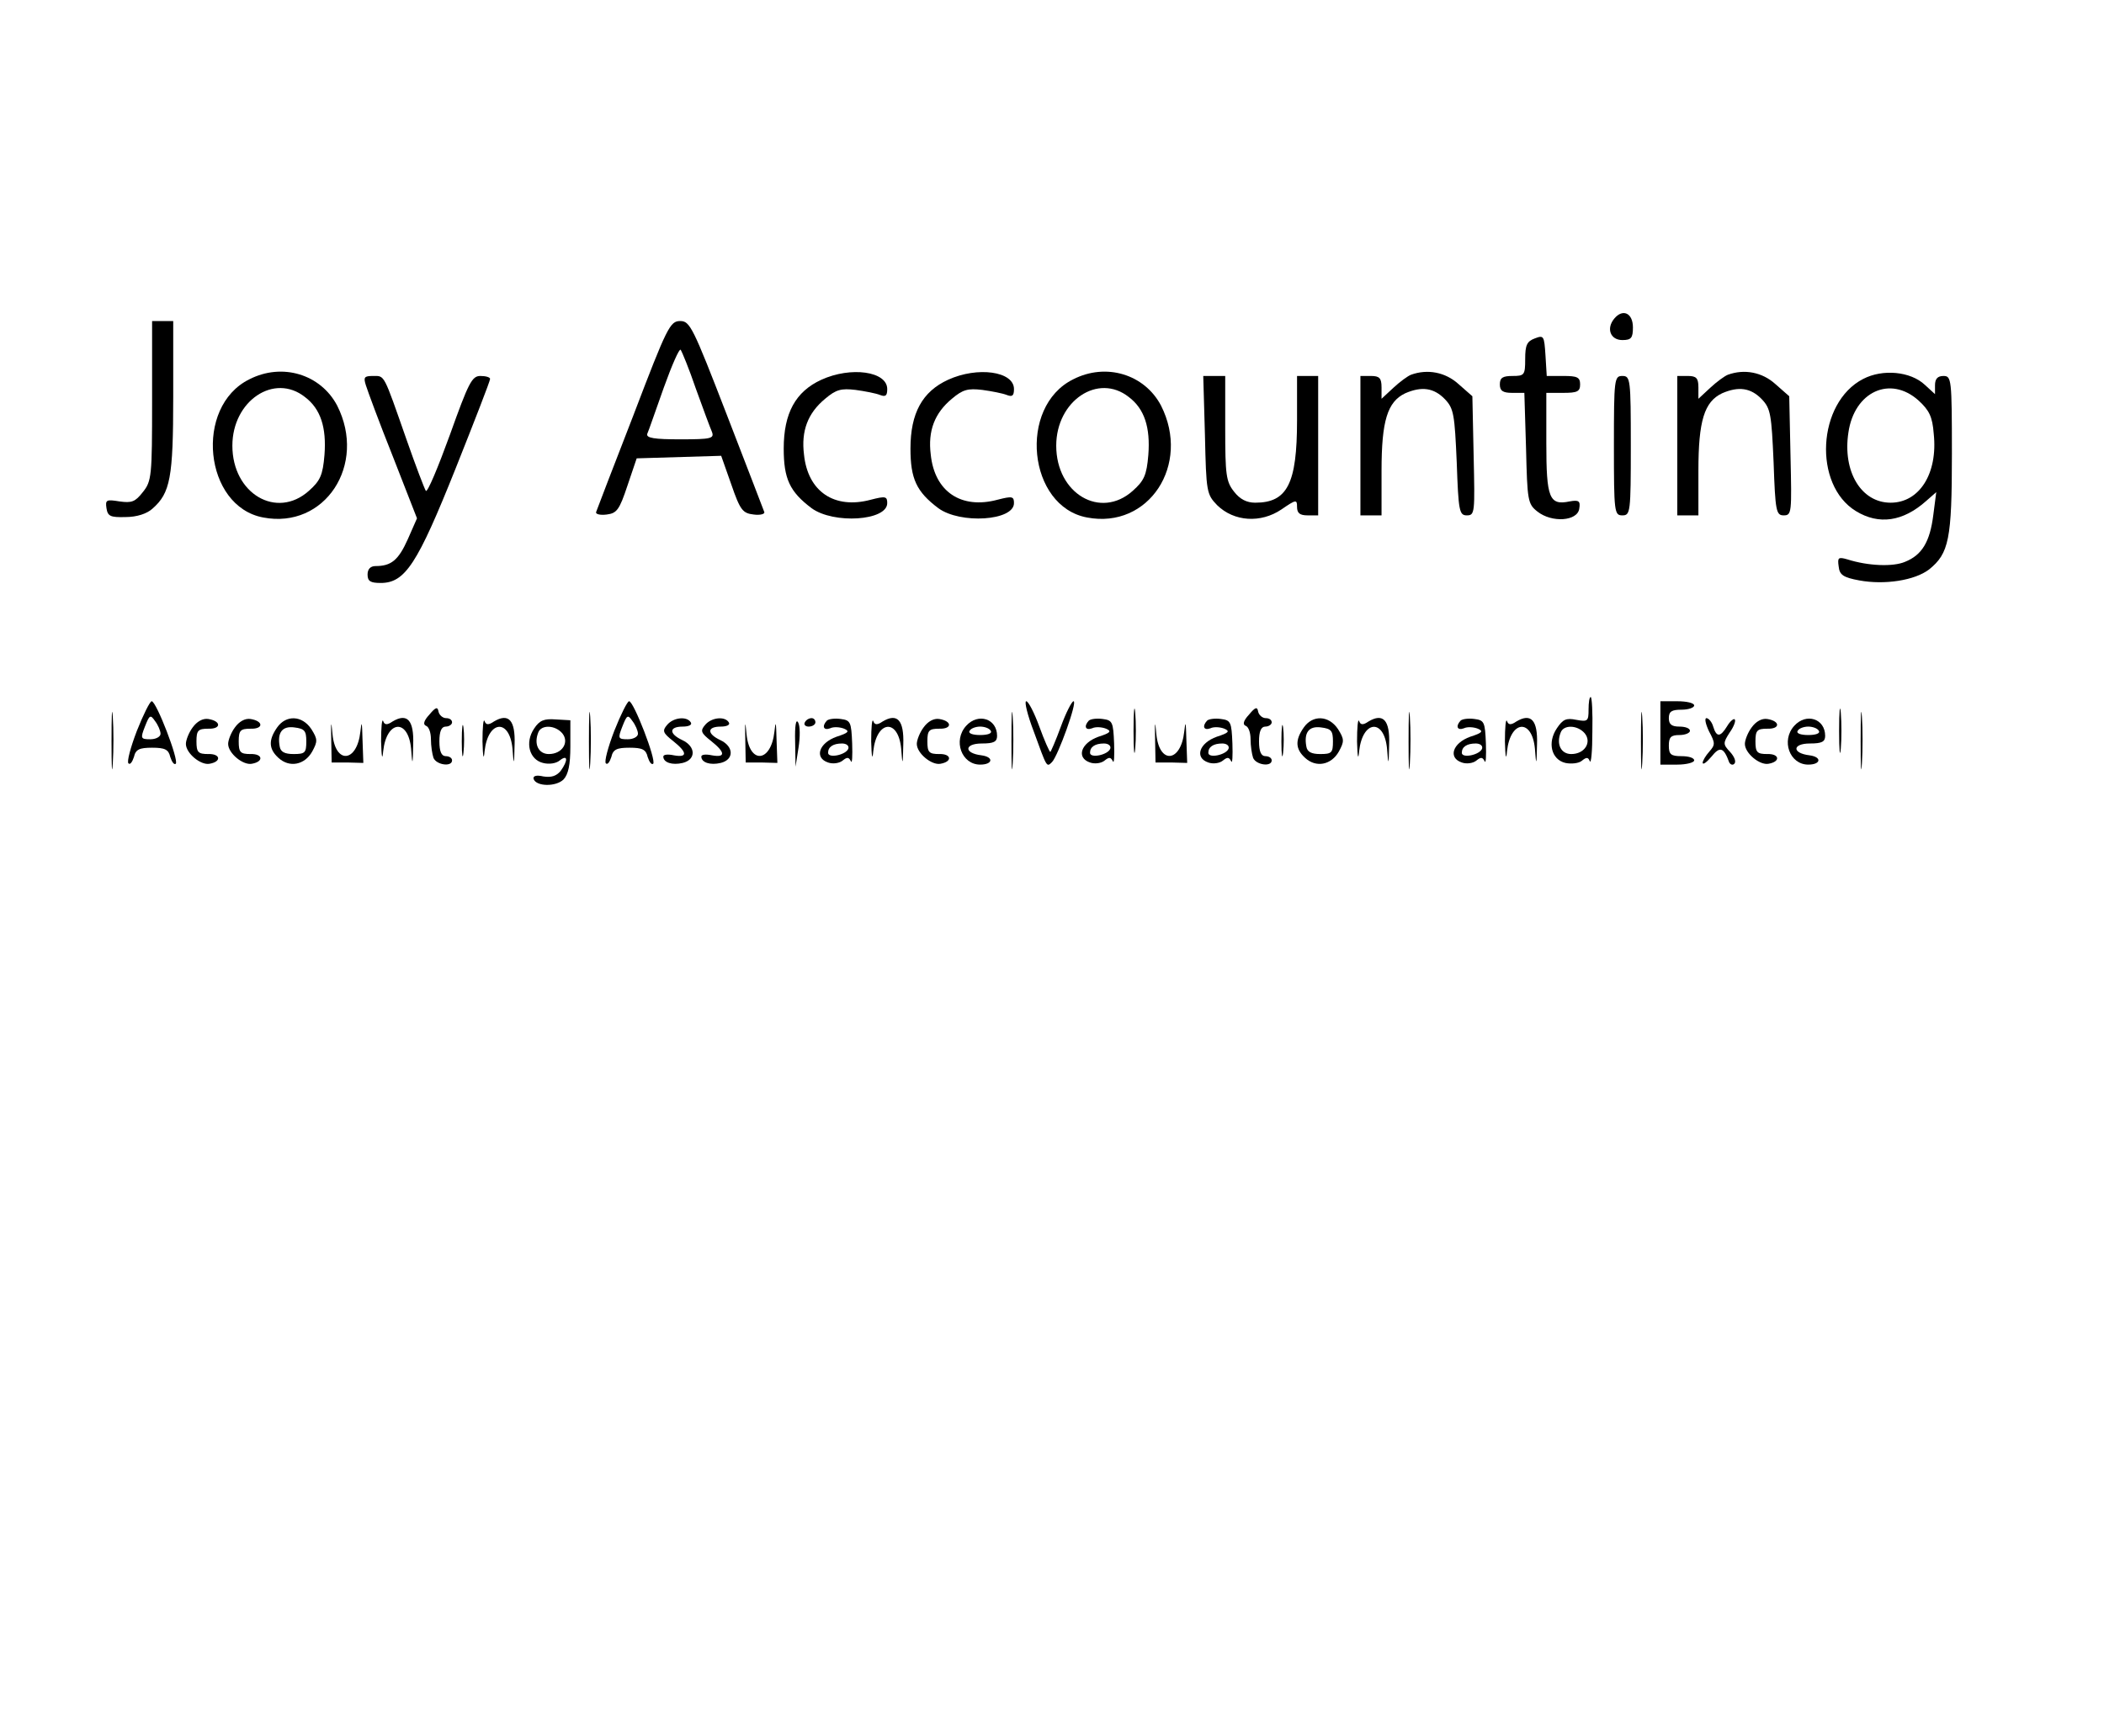 <?xml version="1.0" standalone="no"?>
<!DOCTYPE svg PUBLIC "-//W3C//DTD SVG 20010904//EN"
 "http://www.w3.org/TR/2001/REC-SVG-20010904/DTD/svg10.dtd">
<svg version="1.0" xmlns="http://www.w3.org/2000/svg"
 width="498pt" height="411pt" viewBox="0 0 498 411"
 preserveAspectRatio="xMidYMid meet">

<g transform="translate(0,411) scale(0.1,-0.1)"
fill="#000000" stroke="none">
<path d="M3821 3356 c-20 -24 -9 -51 19 -51 21 0 25 5 25 30 0 34 -24 45 -44
21z"/>
<path d="M360 3161 c0 -178 -1 -190 -22 -216 -18 -23 -26 -26 -55 -22 -31 5
-34 4 -31 -16 3 -19 9 -22 45 -21 27 0 51 8 64 20 42 37 49 73 49 264 l0 180
-25 0 -25 0 0 -189z"/>
<path d="M1500 3129 c-47 -121 -87 -225 -89 -231 -2 -5 9 -8 25 -6 24 3 30 11
49 68 l22 65 100 3 100 3 24 -68 c21 -61 27 -68 53 -71 15 -2 27 1 25 6 -2 6
-42 109 -89 231 -80 207 -87 221 -110 221 -24 0 -31 -14 -110 -221z m147 61
c17 -47 34 -93 38 -102 6 -16 -1 -18 -75 -18 -61 0 -81 3 -78 13 3 6 20 56 39
109 19 53 37 94 40 90 3 -4 20 -45 36 -92z"/>
<path d="M3633 3309 c-19 -7 -23 -16 -23 -49 0 -38 -2 -40 -30 -40 -23 0 -30
-4 -30 -20 0 -15 7 -20 29 -20 l29 0 4 -131 c3 -124 4 -132 27 -150 34 -27 95
-23 99 7 3 18 -1 21 -23 17 -48 -10 -55 8 -55 138 l0 119 40 0 c33 0 40 3 40
20 0 17 -7 20 -39 20 l-40 0 -3 49 c-3 46 -4 48 -25 40z"/>
<path d="M590 3212 c-131 -65 -107 -301 33 -327 146 -28 246 125 175 265 -39
74 -130 102 -208 62z m132 -42 c37 -28 51 -72 46 -137 -4 -48 -10 -61 -37 -85
-76 -68 -181 -7 -181 107 0 106 99 173 172 115z"/>
<path d="M1944 3211 c-61 -28 -89 -79 -89 -163 0 -71 14 -102 66 -141 52 -38
179 -30 179 12 0 16 -4 17 -39 8 -86 -23 -149 19 -158 107 -7 56 9 98 50 132
26 22 38 25 72 21 22 -3 48 -8 58 -12 13 -5 17 -2 17 14 0 42 -86 54 -156 22z"/>
<path d="M2244 3211 c-61 -28 -89 -79 -89 -163 0 -71 14 -102 66 -141 52 -38
179 -30 179 12 0 16 -4 17 -39 8 -86 -23 -149 19 -158 107 -7 56 9 98 50 132
26 22 38 25 72 21 22 -3 48 -8 58 -12 13 -5 17 -2 17 14 0 42 -86 54 -156 22z"/>
<path d="M2540 3212 c-131 -65 -107 -301 33 -327 146 -28 246 125 175 265 -39
74 -130 102 -208 62z m132 -42 c37 -28 51 -72 46 -137 -4 -48 -10 -61 -37 -85
-76 -68 -181 -7 -181 107 0 106 99 173 172 115z"/>
<path d="M3340 3223 c-8 -3 -27 -17 -42 -31 l-28 -26 0 27 c0 22 -5 27 -25 27
l-25 0 0 -165 0 -165 25 0 25 0 0 106 c0 118 14 163 56 183 39 17 68 13 94
-14 21 -22 23 -36 28 -150 4 -115 6 -125 24 -125 19 0 19 7 16 141 l-3 141
-33 29 c-31 28 -73 36 -112 22z"/>
<path d="M4090 3223 c-8 -3 -27 -17 -42 -31 l-28 -26 0 27 c0 22 -5 27 -25 27
l-25 0 0 -165 0 -165 25 0 25 0 0 106 c0 118 14 163 56 183 39 17 68 13 94
-14 21 -22 23 -36 28 -150 4 -115 6 -125 24 -125 19 0 19 7 16 141 l-3 141
-33 29 c-31 28 -73 36 -112 22z"/>
<path d="M4410 3213 c-109 -56 -119 -251 -17 -313 54 -33 111 -25 166 24 l24
21 -7 -54 c-8 -64 -27 -95 -67 -111 -28 -12 -87 -10 -137 6 -21 6 -23 4 -20
-17 2 -20 11 -26 49 -33 60 -11 131 0 165 26 47 38 54 71 54 273 0 178 -1 185
-20 185 -14 0 -20 -7 -20 -22 l0 -21 -24 22 c-34 32 -100 38 -146 14z m131
-51 c25 -23 33 -38 36 -79 10 -94 -34 -163 -102 -163 -70 0 -114 74 -100 166
14 97 99 136 166 76z"/>
<path d="M866 3198 c4 -13 32 -89 64 -169 l57 -146 -22 -50 c-22 -49 -39 -63
-76 -63 -12 0 -19 -7 -19 -20 0 -16 7 -20 31 -20 58 0 87 45 177 270 45 113
82 208 82 213 0 4 -10 7 -23 7 -20 0 -28 -16 -72 -139 -28 -77 -53 -137 -57
-133 -3 4 -24 59 -46 122 -55 157 -51 150 -79 150 -21 0 -23 -3 -17 -22z"/>
<path d="M2852 3080 c3 -135 4 -140 29 -166 40 -39 103 -43 152 -10 35 24 37
24 37 6 0 -15 7 -20 25 -20 l25 0 0 165 0 165 -25 0 -25 0 0 -105 c0 -150 -23
-195 -99 -195 -20 0 -36 8 -50 26 -19 24 -21 40 -21 150 l0 124 -26 0 -26 0 4
-140z"/>
<path d="M3820 3055 c0 -158 1 -165 20 -165 19 0 20 7 20 165 0 158 -1 165
-20 165 -19 0 -20 -7 -20 -165z"/>
<path d="M264 2355 c0 -60 1 -84 3 -52 2 32 2 81 0 110 -2 29 -3 3 -3 -58z"/>
<path d="M1394 2355 c0 -60 1 -84 3 -52 2 32 2 81 0 110 -2 29 -3 3 -3 -58z"/>
<path d="M2394 2355 c0 -60 1 -84 3 -52 2 32 2 81 0 110 -2 29 -3 3 -3 -58z"/>
<path d="M2683 2380 c0 -47 2 -66 4 -42 2 23 2 61 0 85 -2 23 -4 4 -4 -43z"/>
<path d="M3334 2355 c0 -60 1 -84 3 -52 2 32 2 81 0 110 -2 29 -3 3 -3 -58z"/>
<path d="M3760 2430 c0 -27 -2 -29 -29 -24 -24 5 -32 1 -46 -20 -23 -34 -13
-74 20 -82 14 -3 32 -1 39 5 11 9 15 9 19 -1 3 -7 6 24 6 70 1 45 -1 82 -4 82
-3 0 -5 -13 -5 -30z m-9 -56 c17 -21 0 -49 -32 -49 -24 0 -36 23 -25 51 7 19
40 18 57 -2z"/>
<path d="M3884 2355 c0 -60 1 -84 3 -52 2 32 2 81 0 110 -2 29 -3 3 -3 -58z"/>
<path d="M4353 2380 c0 -47 2 -66 4 -42 2 23 2 61 0 85 -2 23 -4 4 -4 -43z"/>
<path d="M4404 2355 c0 -60 1 -84 3 -52 2 32 2 81 0 110 -2 29 -3 3 -3 -58z"/>
<path d="M324 2380 c-15 -39 -24 -73 -20 -77 4 -4 9 3 13 15 4 18 13 22 43 22
30 0 39 -4 43 -22 4 -12 9 -19 13 -16 8 8 -46 148 -57 148 -4 0 -20 -32 -35
-70z m56 -7 c0 -7 -11 -13 -24 -13 -23 0 -24 2 -13 30 11 28 13 29 24 13 7 -9
13 -23 13 -30z"/>
<path d="M1454 2380 c-15 -39 -24 -73 -20 -77 4 -4 9 3 13 15 4 18 13 22 43
22 30 0 39 -4 43 -22 4 -12 9 -19 13 -16 8 8 -46 148 -57 148 -4 0 -20 -32
-35 -70z m56 -7 c0 -7 -11 -13 -24 -13 -23 0 -24 2 -13 30 11 28 13 29 24 13
7 -9 13 -23 13 -30z"/>
<path d="M2447 2378 c31 -85 30 -85 43 -72 14 14 61 144 51 144 -4 0 -18 -27
-30 -60 -12 -33 -24 -60 -25 -60 -2 0 -14 27 -26 60 -12 33 -26 60 -31 60 -5
0 3 -33 18 -72z"/>
<path d="M3930 2375 l0 -75 40 0 c22 0 40 5 40 10 0 6 -13 10 -30 10 -25 0
-30 4 -30 25 0 20 5 25 25 25 14 0 25 5 25 10 0 6 -11 10 -25 10 -18 0 -25 5
-25 20 0 16 7 20 30 20 17 0 30 5 30 10 0 6 -18 10 -40 10 l-40 0 0 -75z"/>
<path d="M1016 2418 c-13 -14 -15 -23 -8 -26 7 -2 12 -16 12 -32 0 -16 3 -35
6 -44 7 -17 44 -22 44 -6 0 6 -7 10 -15 10 -10 0 -15 11 -15 35 0 24 5 35 15
35 8 0 15 5 15 10 0 6 -6 10 -14 10 -8 0 -16 7 -18 15 -2 13 -7 11 -22 -7z"/>
<path d="M2956 2418 c-13 -14 -15 -23 -8 -26 7 -2 12 -16 12 -32 0 -16 3 -35
6 -44 7 -17 44 -22 44 -6 0 6 -7 10 -15 10 -10 0 -15 11 -15 35 0 24 5 35 15
35 8 0 15 5 15 10 0 6 -6 10 -14 10 -8 0 -16 7 -18 15 -2 13 -7 11 -22 -7z"/>
<path d="M456 2388 c-9 -12 -16 -30 -16 -39 0 -22 35 -51 56 -47 29 5 26 24
-3 23 -24 0 -28 4 -28 30 0 26 4 30 28 30 31 -1 31 18 0 23 -13 2 -27 -6 -37
-20z"/>
<path d="M556 2388 c-9 -12 -16 -30 -16 -39 0 -22 35 -51 56 -47 29 5 26 24
-3 23 -24 0 -28 4 -28 30 0 26 4 30 28 30 31 -1 31 18 0 23 -13 2 -27 -6 -37
-20z"/>
<path d="M656 2388 c-21 -30 -20 -51 3 -72 26 -24 62 -17 80 15 13 24 13 29
-2 53 -22 33 -60 34 -81 4z m69 -33 c0 -27 -3 -30 -30 -30 -21 0 -31 5 -33 18
-6 33 6 49 35 45 24 -3 28 -8 28 -33z"/>
<path d="M784 2360 l1 -55 38 0 37 -1 -2 56 c-1 41 -2 46 -5 18 -8 -73 -59
-78 -66 -6 -3 34 -4 31 -3 -12z"/>
<path d="M902 2355 c1 -38 3 -46 5 -23 8 73 59 78 66 6 3 -42 4 -41 5 10 2 57
-14 75 -49 54 -13 -9 -19 -8 -22 1 -3 7 -5 -15 -5 -48z"/>
<path d="M1093 2355 c0 -33 2 -45 4 -27 2 18 2 45 0 60 -2 15 -4 0 -4 -33z"/>
<path d="M1142 2355 c1 -38 3 -46 5 -23 8 73 59 78 66 6 3 -42 4 -41 5 10 2
57 -14 75 -49 54 -13 -9 -19 -8 -22 1 -3 7 -5 -15 -5 -48z"/>
<path d="M1264 2385 c-22 -33 -11 -73 21 -81 15 -4 32 -1 40 6 19 15 20 0 2
-25 -10 -12 -22 -16 -41 -13 -17 4 -25 1 -23 -6 6 -18 53 -19 71 -1 11 12 16
34 16 78 l0 62 -35 2 c-27 2 -38 -2 -51 -22z m67 -11 c17 -21 0 -49 -32 -49
-24 0 -36 23 -25 51 7 19 40 18 57 -2z"/>
<path d="M1579 2394 c-12 -14 -10 -19 14 -38 34 -27 35 -40 2 -34 -14 3 -25 2
-25 -3 0 -14 21 -21 46 -15 32 8 31 39 -1 54 -32 15 -32 32 1 32 14 0 23 4 19
10 -9 15 -41 12 -56 -6z"/>
<path d="M1669 2394 c-12 -14 -10 -19 14 -38 34 -27 35 -40 2 -34 -14 3 -25 2
-25 -3 0 -14 21 -21 46 -15 32 8 31 39 -1 54 -32 15 -32 32 1 32 14 0 23 4 19
10 -9 15 -41 12 -56 -6z"/>
<path d="M1764 2360 l1 -55 38 0 37 -1 -2 56 c-1 41 -2 46 -5 18 -8 -73 -59
-78 -66 -6 -3 34 -4 31 -3 -12z"/>
<path d="M1882 2355 l1 -60 7 45 c4 25 4 52 -1 60 -5 9 -8 -8 -7 -45z"/>
<path d="M1905 2400 c-3 -5 1 -10 9 -10 9 0 16 5 16 10 0 6 -4 10 -9 10 -6 0
-13 -4 -16 -10z"/>
<path d="M1957 2404 c-12 -13 -8 -24 8 -18 8 4 23 3 33 -1 14 -6 10 -10 -18
-19 -42 -15 -53 -50 -20 -61 11 -4 27 -2 35 5 10 8 14 8 19 -2 3 -7 4 12 3 42
-2 51 -4 55 -27 58 -14 2 -29 0 -33 -4z m51 -66 c-5 -15 -48 -24 -48 -10 0 14
12 22 33 22 10 0 17 -5 15 -12z"/>
<path d="M2062 2355 c1 -38 3 -46 5 -23 8 73 59 78 66 6 3 -42 4 -41 5 10 2
57 -14 75 -49 54 -13 -9 -19 -8 -22 1 -3 7 -5 -15 -5 -48z"/>
<path d="M2186 2388 c-9 -12 -16 -30 -16 -39 0 -22 35 -51 56 -47 29 5 26 24
-3 23 -24 0 -28 4 -28 30 0 26 4 30 28 30 31 -1 31 18 0 23 -13 2 -27 -6 -37
-20z"/>
<path d="M2287 2392 c-32 -35 -11 -92 33 -92 30 0 33 18 3 22 -42 5 -41 28 1
28 28 0 36 4 36 18 0 41 -45 55 -73 24z m58 -12 c4 -6 -7 -10 -25 -10 -18 0
-29 4 -25 10 3 6 15 10 25 10 10 0 22 -4 25 -10z"/>
<path d="M2577 2404 c-12 -13 -8 -24 8 -18 8 4 23 3 33 -1 14 -6 10 -10 -18
-19 -42 -15 -53 -50 -20 -61 11 -4 27 -2 35 5 10 8 14 8 19 -2 3 -7 4 12 3 42
-2 51 -4 55 -27 58 -14 2 -29 0 -33 -4z m51 -66 c-5 -15 -48 -24 -48 -10 0 14
12 22 33 22 10 0 17 -5 15 -12z"/>
<path d="M2734 2360 l1 -55 38 0 37 -1 -2 56 c-1 41 -2 46 -5 18 -8 -73 -59
-78 -66 -6 -3 34 -4 31 -3 -12z"/>
<path d="M2857 2404 c-12 -13 -8 -24 8 -18 8 4 23 3 33 -1 14 -6 10 -10 -18
-19 -42 -15 -53 -50 -20 -61 11 -4 27 -2 35 5 10 8 14 8 19 -2 3 -7 4 12 3 42
-2 51 -4 55 -27 58 -14 2 -29 0 -33 -4z m51 -66 c-5 -15 -48 -24 -48 -10 0 14
12 22 33 22 10 0 17 -5 15 -12z"/>
<path d="M3033 2355 c0 -33 2 -45 4 -27 2 18 2 45 0 60 -2 15 -4 0 -4 -33z"/>
<path d="M3086 2388 c-21 -30 -20 -51 3 -72 26 -24 62 -17 80 15 13 24 13 29
-2 53 -22 33 -60 34 -81 4z m69 -33 c0 -27 -3 -30 -30 -30 -21 0 -31 5 -33 18
-6 33 6 49 35 45 24 -3 28 -8 28 -33z"/>
<path d="M3212 2355 c1 -38 3 -46 5 -23 8 73 59 78 66 6 3 -42 4 -41 5 10 2
57 -14 75 -49 54 -13 -9 -19 -8 -22 1 -3 7 -5 -15 -5 -48z"/>
<path d="M3457 2404 c-12 -13 -8 -24 8 -18 8 4 23 3 33 -1 14 -6 10 -10 -18
-19 -42 -15 -53 -50 -20 -61 11 -4 27 -2 35 5 10 8 14 8 19 -2 3 -7 4 12 3 42
-2 51 -4 55 -27 58 -14 2 -29 0 -33 -4z m51 -66 c-5 -15 -48 -24 -48 -10 0 14
12 22 33 22 10 0 17 -5 15 -12z"/>
<path d="M3562 2355 c1 -38 3 -46 5 -23 8 73 59 78 66 6 3 -42 4 -41 5 10 2
57 -14 75 -49 54 -13 -9 -19 -8 -22 1 -3 7 -5 -15 -5 -48z"/>
<path d="M4045 2379 c15 -28 15 -32 1 -48 -9 -10 -16 -22 -16 -27 1 -5 10 2
21 15 20 25 29 22 42 -14 3 -5 8 -7 12 -3 5 5 0 17 -10 28 -17 18 -17 21 -1
46 10 14 15 28 12 31 -2 3 -11 -4 -18 -16 -16 -26 -25 -27 -33 -1 -3 11 -11
20 -16 20 -5 0 -2 -14 6 -31z"/>
<path d="M4146 2388 c-9 -12 -16 -30 -16 -39 0 -22 35 -51 56 -47 29 5 26 24
-3 23 -24 0 -28 4 -28 30 0 26 4 30 28 30 31 -1 31 18 0 23 -13 2 -27 -6 -37
-20z"/>
<path d="M4247 2392 c-32 -35 -11 -92 33 -92 30 0 33 18 3 22 -42 5 -41 28 1
28 28 0 36 4 36 18 0 41 -45 55 -73 24z m58 -12 c4 -6 -7 -10 -25 -10 -18 0
-29 4 -25 10 3 6 15 10 25 10 10 0 22 -4 25 -10z"/>
</g>
</svg>
